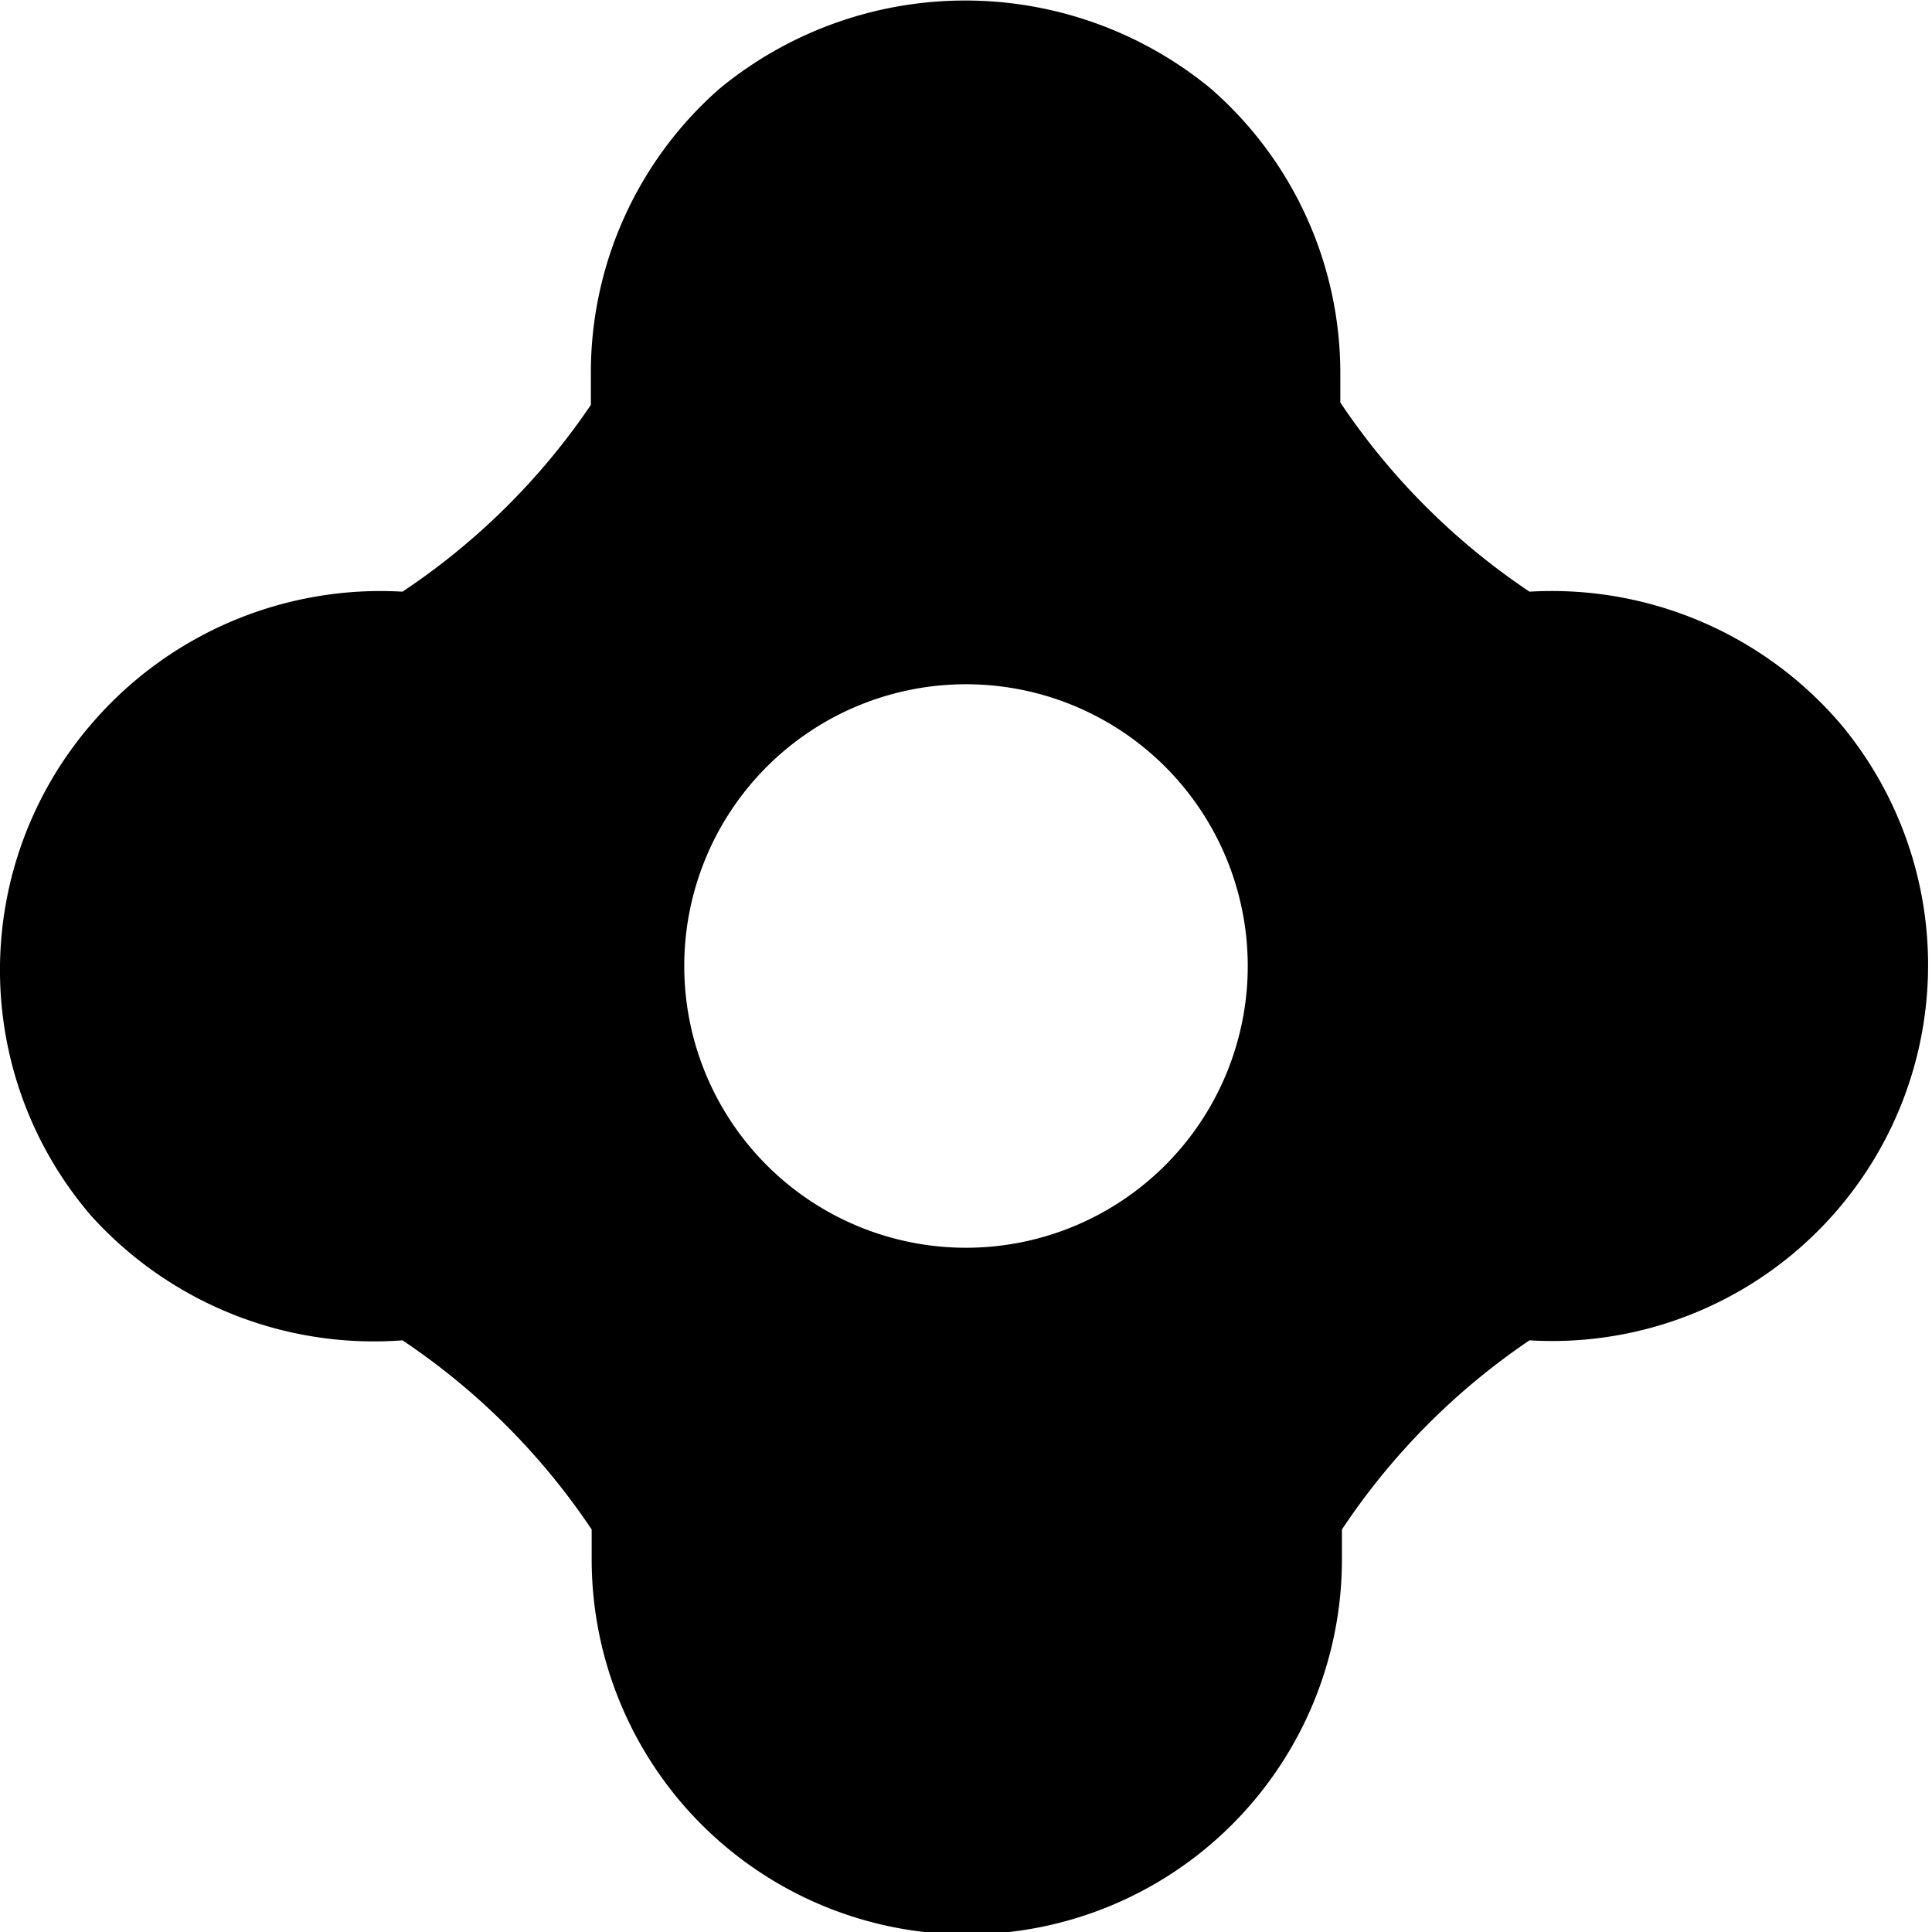 <svg xmlns="http://www.w3.org/2000/svg" viewBox="0 0 24 24"><path d="M22.87 9A4.72 4.72 0 0 0 19 7.35 8.54 8.54 0 0 1 16.65 5l0 -0.37a4.69 4.69 0 0 0 -1.61 -3.53 4.8 4.8 0 0 0 -6.1 0 4.69 4.69 0 0 0 -1.6 3.56l0 0.37A8.54 8.54 0 0 1 5 7.35 4.73 4.73 0 0 0 1.13 9a4.68 4.68 0 0 0 0 6.1A4.73 4.73 0 0 0 5 16.65 8.54 8.54 0 0 1 7.35 19l0 0.37a4.66 4.66 0 1 0 9.32 0l0 -0.37A8.54 8.54 0 0 1 19 16.65 4.67 4.67 0 0 0 22.87 9ZM12 15.5a3.5 3.5 0 1 1 3.5 -3.5 3.5 3.5 0 0 1 -3.5 3.5Z" fill="#000000" stroke-width="1"></path></svg>